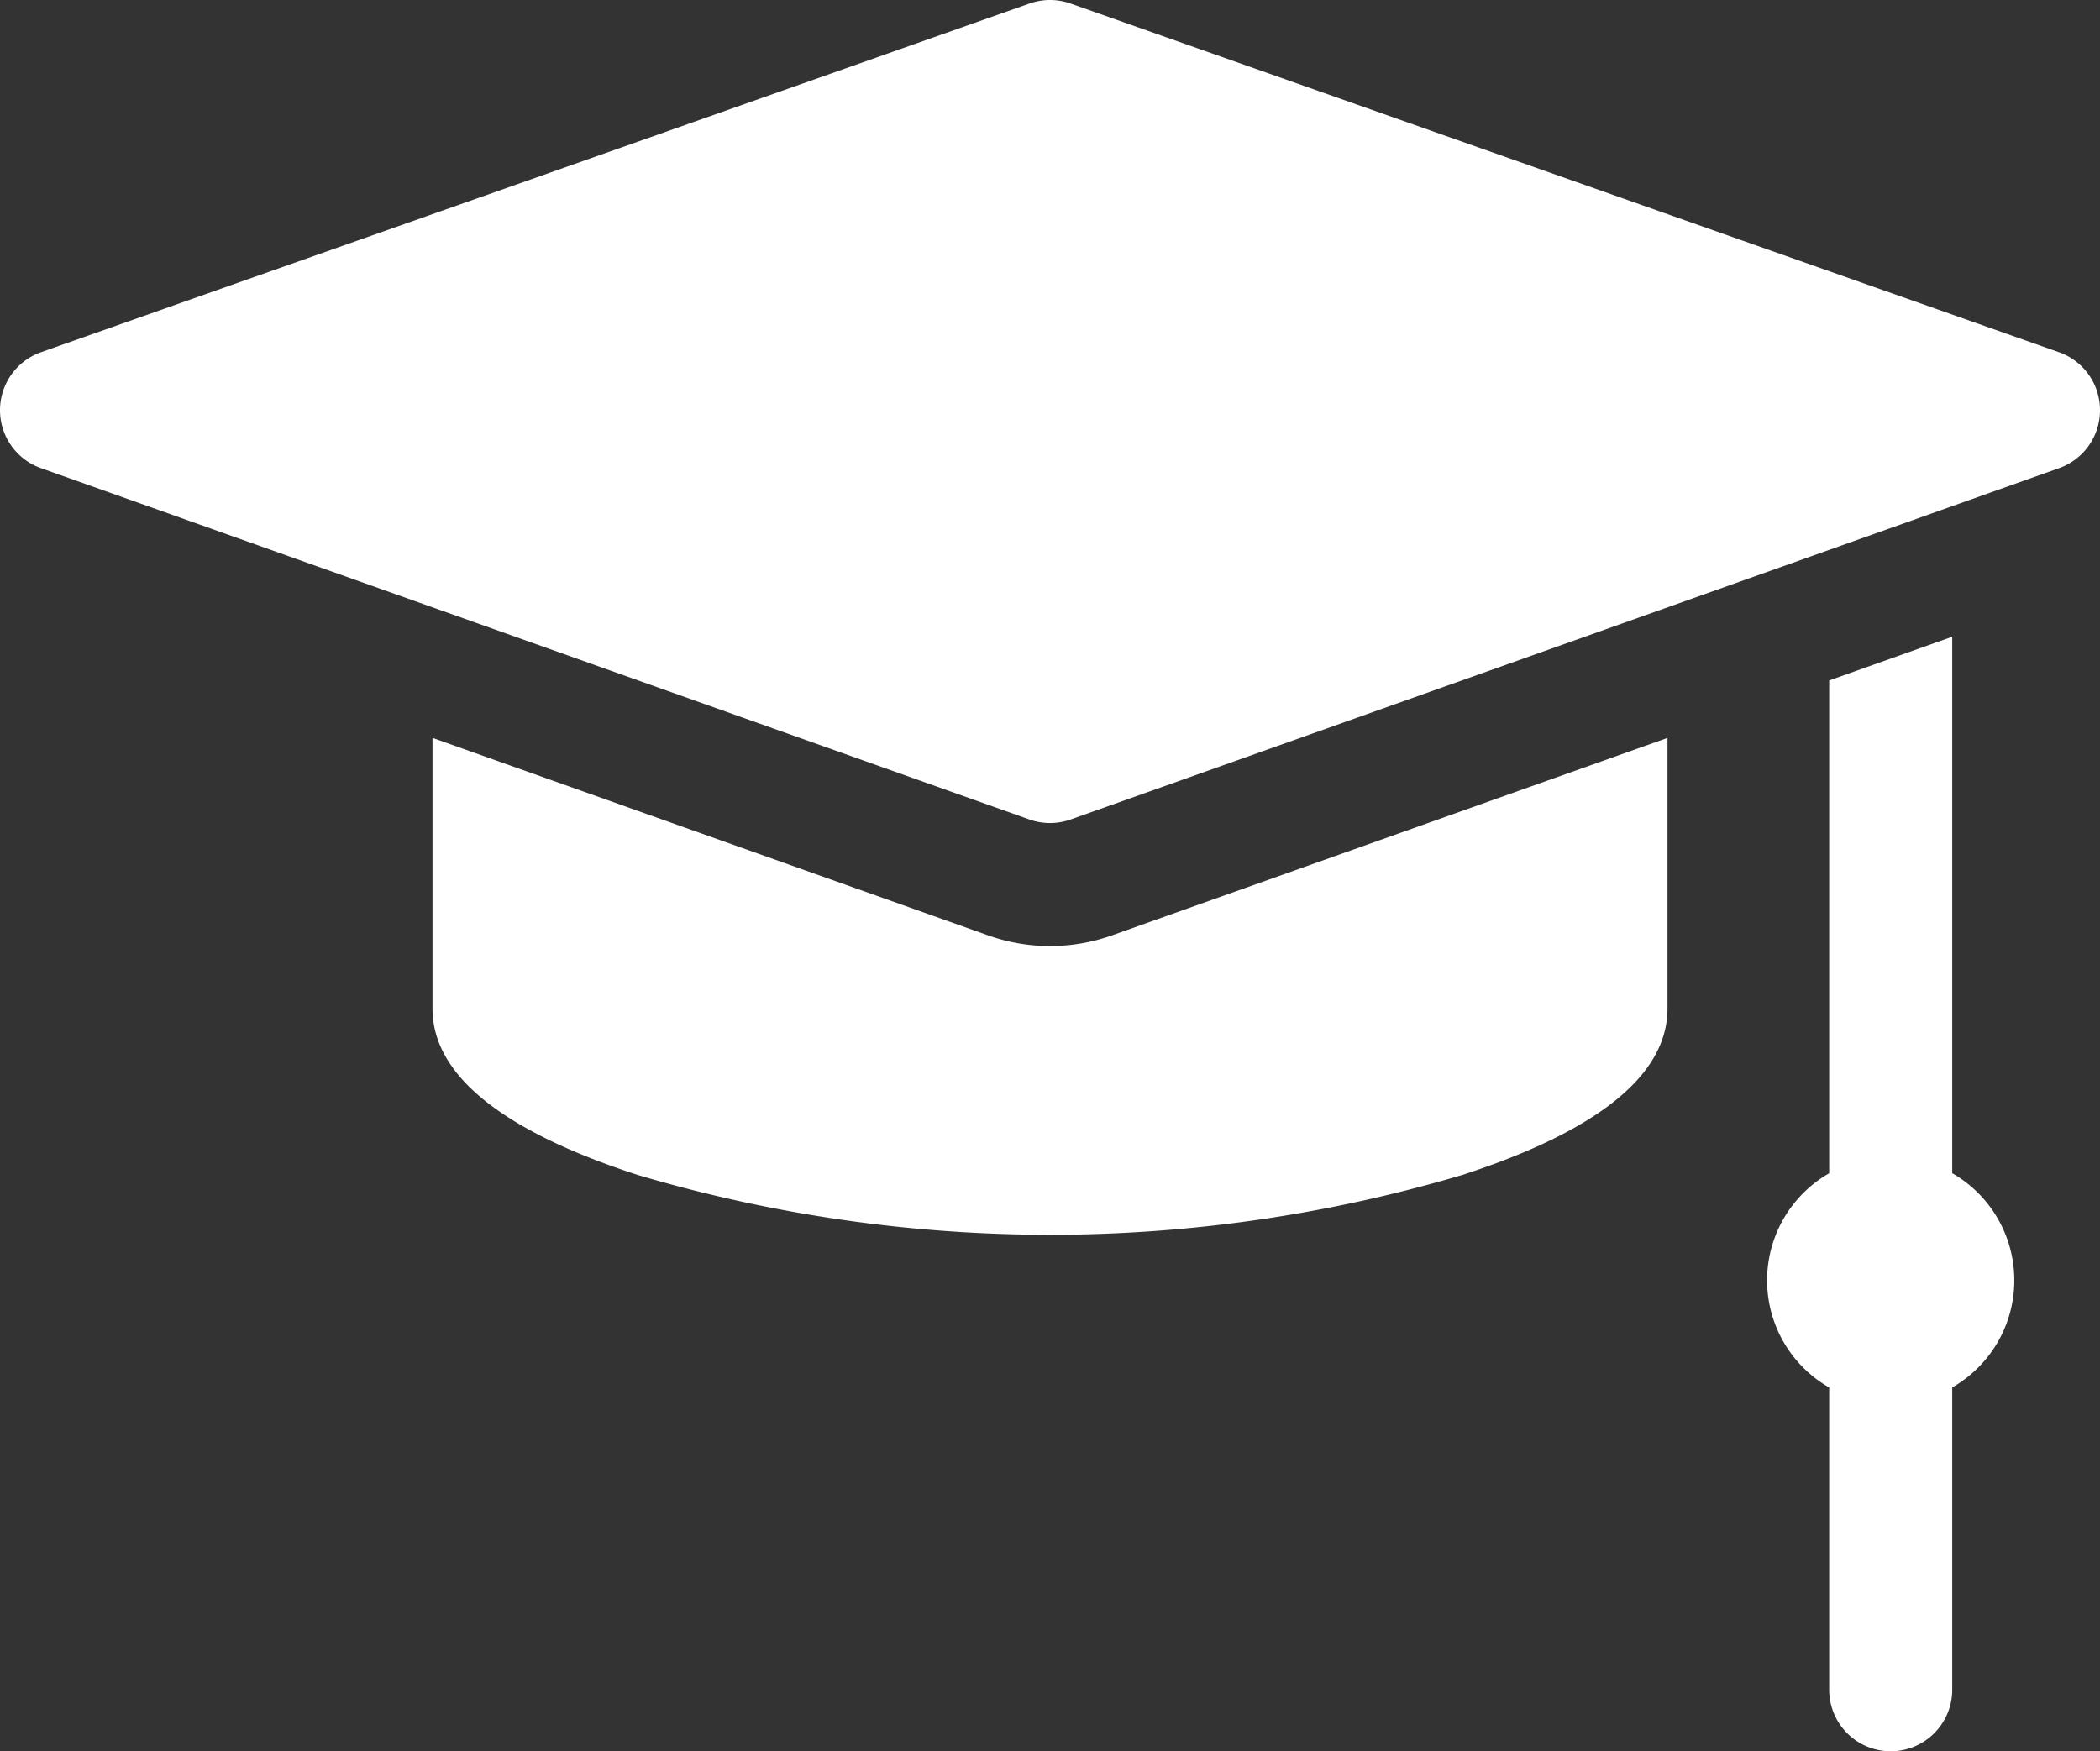<svg xmlns="http://www.w3.org/2000/svg" width="93.533" height="78.017" viewBox="0 0 93.533 78.017">
  <rect x="0" y="0" width="93.533" height="78.017" fill="#333333" stroke="none"/>
  <g id="Group_110878" data-name="Group 110878" transform="translate(0 -42.468)">
    <path id="Path_163816" data-name="Path 163816" d="M91.7,58.158,47.678,42.624a2.739,2.739,0,0,0-1.823,0L1.829,58.158a2.74,2.74,0,0,0-.006,5.166L45.849,78.976a2.738,2.738,0,0,0,1.836,0L91.711,63.324a2.74,2.74,0,0,0-.006-5.166Z" transform="translate(0 0)" fill="#fff"/>
    <path id="Path_163817" data-name="Path 163817" d="M439.091,221.636v-23.9l-5.48,1.948v21.954a5.5,5.5,0,0,0,0,9.544v13.467a2.74,2.74,0,1,0,5.48,0V231.18a5.5,5.5,0,0,0,0-9.544Z" transform="translate(-352.14 -126.902)" fill="#fff"/>
    <path id="Path_163818" data-name="Path 163818" d="M132.948,231.686a8.2,8.2,0,0,1-2.754-.475l-24.75-8.8V234.47c0,2.95,3.078,5.445,9.147,7.415a64.6,64.6,0,0,0,36.713,0c6.07-1.97,9.147-4.465,9.147-7.415V222.412l-24.75,8.8A8.2,8.2,0,0,1,132.948,231.686Z" transform="translate(-86.181 -147.071)" fill="#fff"/>
  </g>
</svg>
